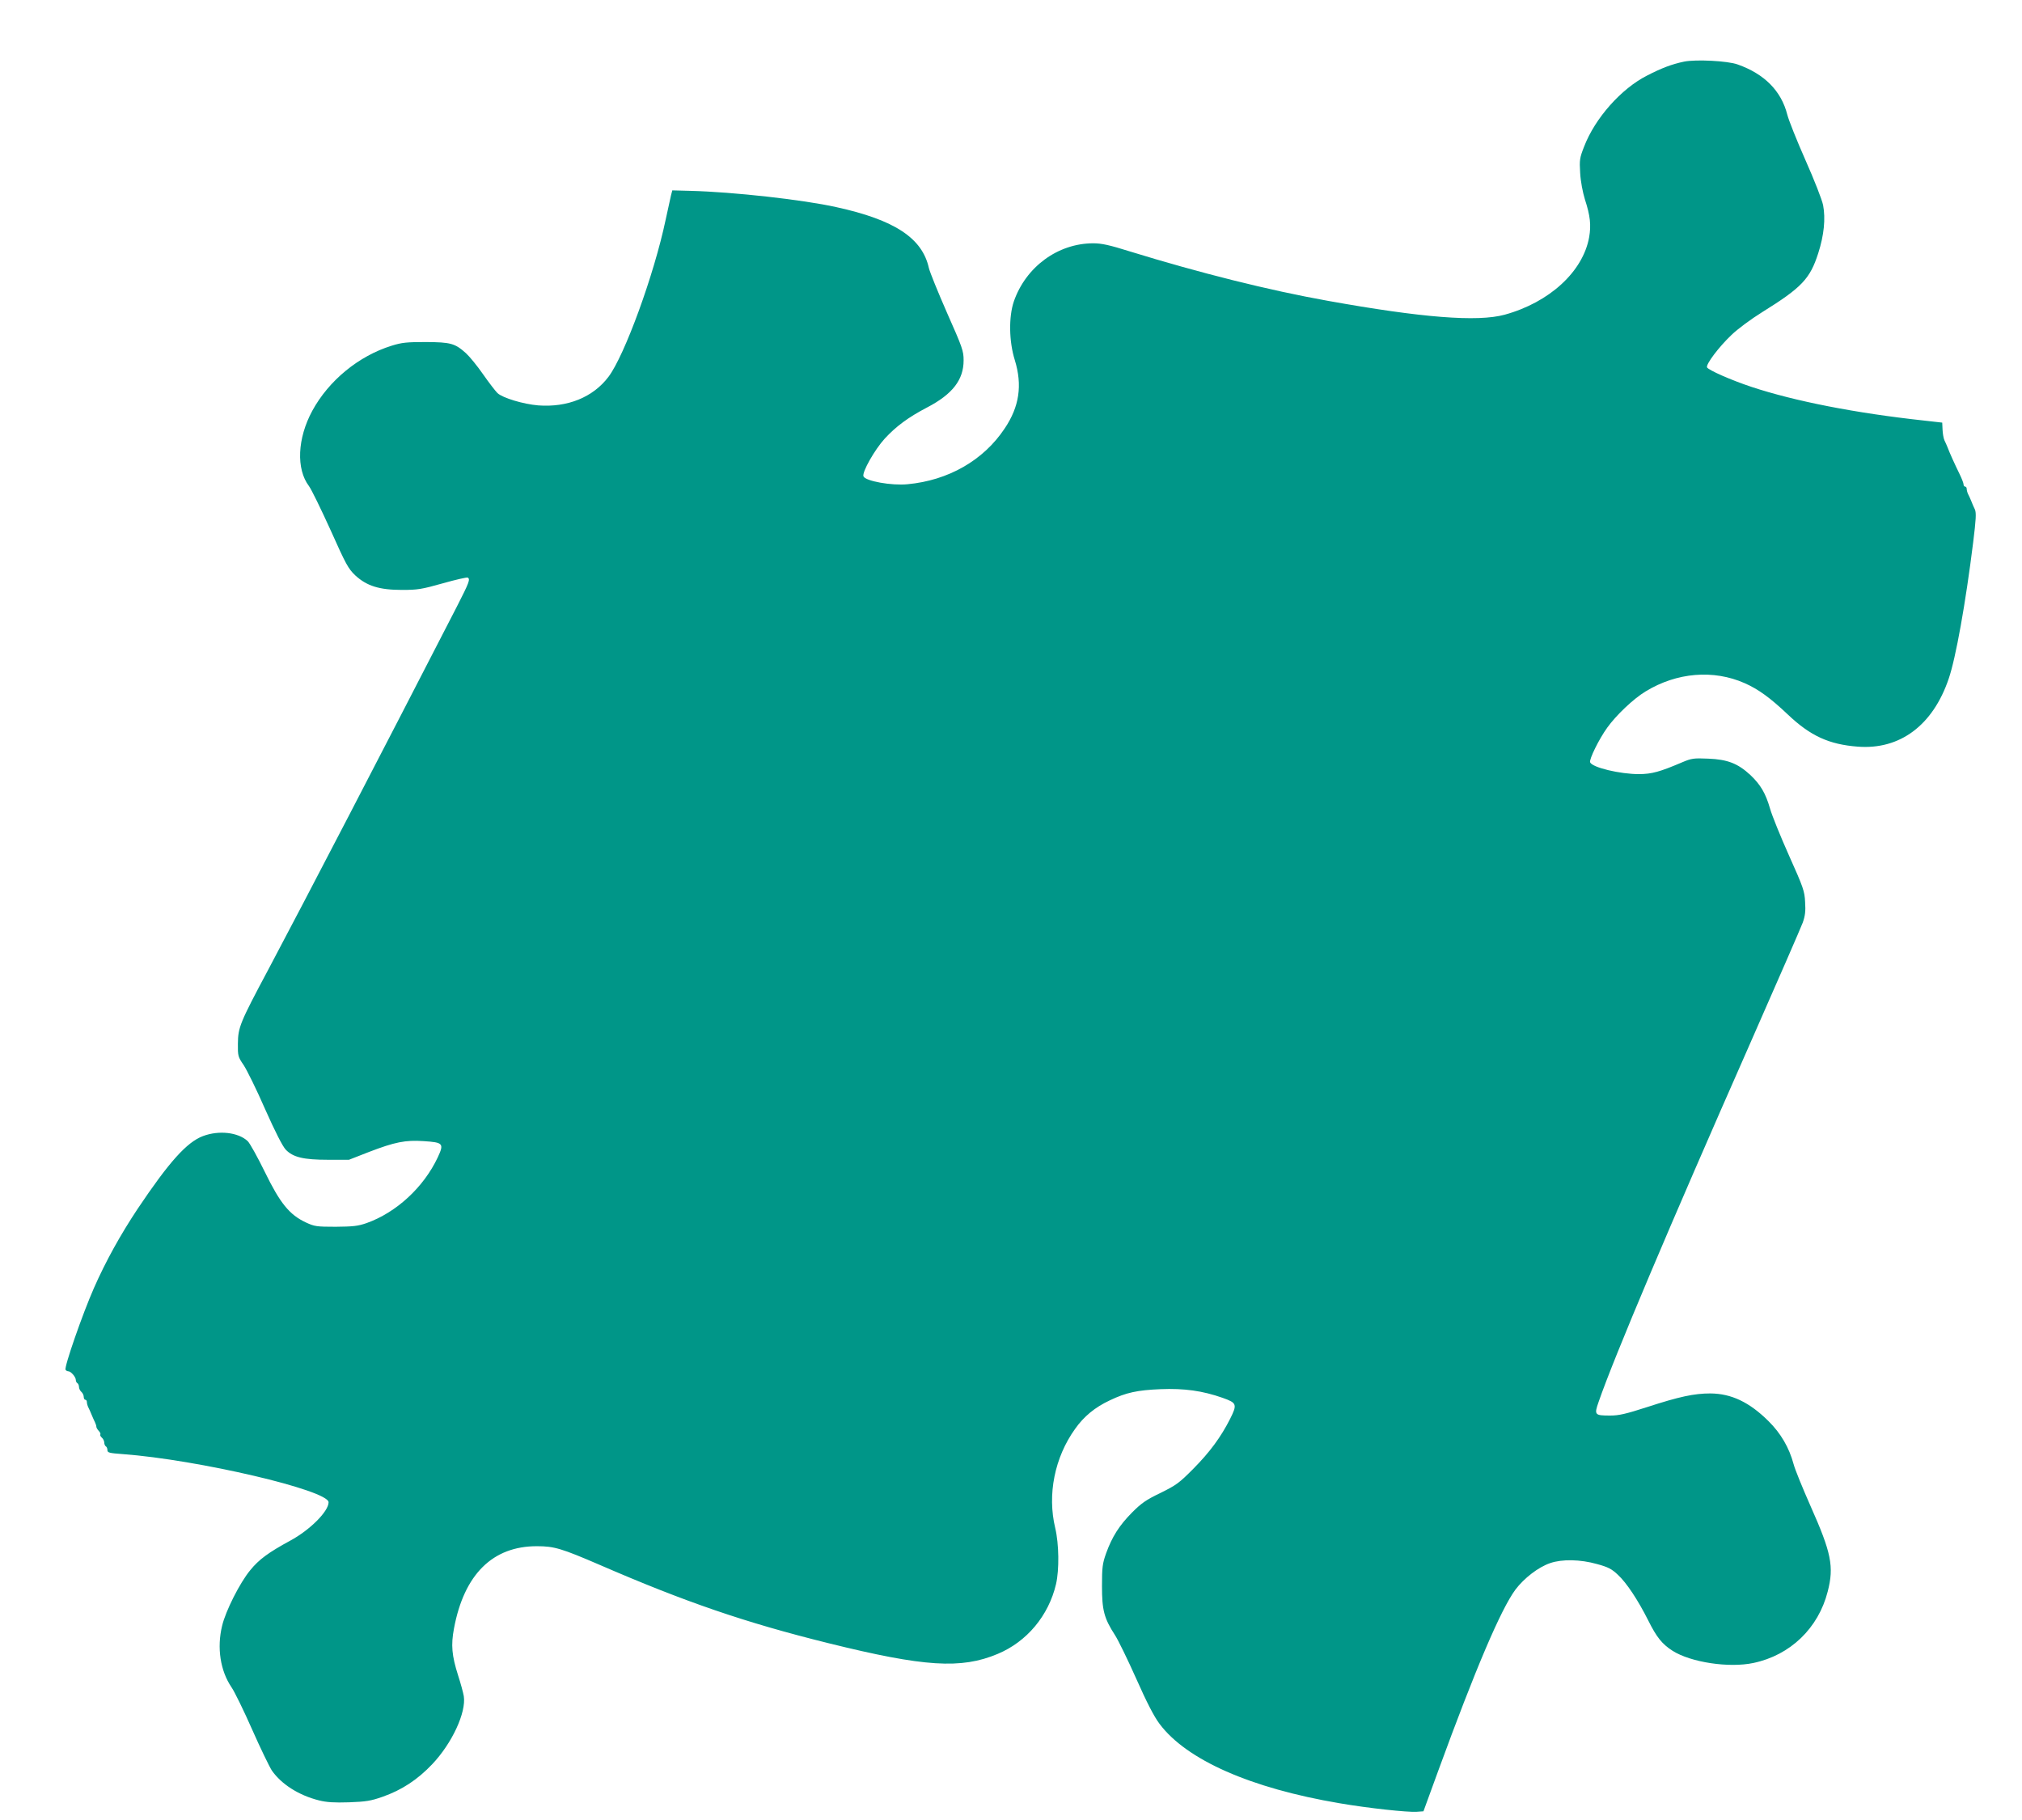 <?xml version="1.0" standalone="no"?>
<!DOCTYPE svg PUBLIC "-//W3C//DTD SVG 20010904//EN"
 "http://www.w3.org/TR/2001/REC-SVG-20010904/DTD/svg10.dtd">
<svg version="1.0" xmlns="http://www.w3.org/2000/svg"
 width="1280pt" height="1152pt" viewBox="0 0 1280 1152"
 preserveAspectRatio="xMidYMid meet">
<g transform="translate(0,1152) scale(0.1,-0.1)"
fill="#009688" stroke="none">
<path d="M10661 11130 c-77 -16 -143 -41 -234 -88 -164 -83 -330 -270 -399
-450 -28 -71 -30 -84 -25 -167 3 -54 16 -121 30 -167 34 -104 40 -163 27 -239
-39 -218 -251 -413 -535 -491 -172 -47 -525 -19 -1120 88 -374 67 -809 176
-1254 313 -127 40 -178 51 -230 51 -224 0 -427 -149 -503 -368 -33 -97 -31
-253 6 -371 49 -159 29 -295 -64 -433 -134 -202 -357 -329 -615 -353 -101 -10
-267 20 -279 50 -10 26 71 169 135 239 71 77 149 135 268 197 161 84 231 175
231 298 0 60 -7 80 -105 301 -57 130 -109 258 -115 284 -42 189 -216 304 -586
385 -211 47 -650 96 -924 103 l-114 3 -8 -30 c-4 -16 -19 -86 -34 -155 -73
-348 -260 -860 -362 -995 -98 -130 -260 -195 -445 -181 -94 8 -225 47 -258 78
-13 13 -54 66 -91 119 -36 52 -85 112 -108 133 -70 63 -97 70 -255 71 -119 0
-151 -3 -215 -23 -210 -65 -399 -221 -503 -412 -95 -175 -103 -369 -21 -477
15 -20 76 -145 136 -277 98 -219 112 -245 157 -288 73 -67 152 -92 296 -92 99
0 124 4 259 42 81 23 152 39 157 36 17 -10 9 -31 -67 -180 -473 -920 -955
-1848 -1195 -2300 -181 -339 -192 -367 -193 -470 -1 -78 1 -84 36 -135 20 -30
82 -155 136 -279 65 -146 111 -236 131 -257 46 -48 112 -64 268 -64 l132 0
128 50 c162 62 229 76 345 68 124 -8 130 -15 89 -103 -89 -189 -262 -349 -451
-416 -55 -19 -86 -22 -195 -23 -121 0 -134 2 -188 27 -105 49 -164 122 -261
321 -46 94 -95 182 -108 194 -60 56 -182 70 -283 32 -102 -38 -215 -164 -414
-461 -109 -164 -202 -332 -276 -500 -72 -163 -190 -502 -180 -518 3 -6 12 -10
18 -10 16 0 47 -36 47 -55 0 -7 4 -17 10 -20 5 -3 10 -14 10 -24 0 -10 7 -24
15 -31 8 -7 15 -21 15 -31 0 -11 5 -19 10 -19 6 0 10 -7 10 -15 0 -8 4 -23 9
-33 5 -9 14 -30 21 -47 7 -16 16 -38 21 -47 5 -10 9 -23 9 -29 0 -6 7 -17 15
-26 8 -8 13 -18 10 -23 -3 -4 2 -13 10 -20 8 -7 15 -21 15 -31 0 -10 5 -21 10
-24 6 -3 10 -14 10 -24 0 -16 13 -19 97 -25 475 -35 1303 -229 1303 -305 0
-57 -117 -175 -243 -243 -138 -75 -198 -119 -253 -187 -65 -78 -156 -258 -178
-352 -34 -139 -11 -285 59 -388 19 -27 78 -148 131 -268 53 -120 110 -237 125
-260 60 -86 170 -157 299 -189 48 -12 95 -15 190 -12 107 4 138 9 212 35 122
43 221 108 314 206 126 133 216 328 200 431 -4 23 -20 82 -36 131 -40 126 -46
192 -26 298 64 342 245 521 526 520 108 0 155 -14 396 -118 542 -235 920 -365
1449 -496 606 -150 839 -165 1070 -68 185 77 323 242 370 442 21 91 19 254 -5
355 -51 212 -4 447 126 628 55 78 125 136 219 180 104 50 176 65 322 71 150 6
265 -10 393 -55 90 -32 93 -41 47 -133 -58 -115 -129 -211 -232 -315 -91 -92
-110 -105 -209 -154 -92 -44 -121 -65 -180 -124 -81 -82 -126 -153 -164 -258
-23 -65 -26 -88 -26 -208 0 -152 13 -203 83 -311 20 -31 80 -154 134 -275 66
-149 113 -240 147 -285 171 -229 578 -408 1140 -503 180 -31 431 -58 488 -54
l43 3 93 255 c238 651 397 1023 489 1148 55 73 146 143 220 168 75 26 191 24
297 -6 70 -19 93 -31 132 -68 55 -51 126 -158 192 -289 53 -106 87 -149 154
-192 115 -73 357 -110 512 -77 233 49 411 220 470 452 41 158 23 246 -109 542
-49 111 -98 230 -107 265 -28 104 -81 195 -159 272 -121 120 -235 174 -368
175 -102 0 -196 -20 -399 -86 -136 -44 -180 -54 -235 -54 -99 0 -102 4 -73 87
98 284 453 1122 950 2248 177 402 331 755 342 785 15 42 19 73 15 130 -3 69
-11 92 -102 295 -54 121 -108 254 -120 297 -28 97 -60 151 -124 212 -80 74
-145 99 -267 104 -92 4 -106 2 -165 -23 -143 -61 -192 -74 -272 -75 -122 0
-298 42 -311 75 -7 18 56 147 109 220 56 78 165 182 243 229 197 120 429 139
626 52 88 -39 162 -93 273 -198 143 -136 261 -190 443 -204 267 -21 476 135
576 430 45 131 107 478 155 864 18 145 20 186 11 207 -7 14 -17 37 -23 53 -6
15 -15 35 -20 44 -5 10 -9 25 -9 33 0 8 -4 15 -10 15 -5 0 -10 6 -10 14 0 8
-11 36 -24 63 -29 59 -66 140 -77 171 -5 12 -14 33 -20 45 -6 13 -11 44 -12
68 l-2 44 -115 13 c-434 47 -820 123 -1092 213 -127 42 -275 107 -282 124 -7
20 74 128 155 205 37 36 123 100 194 144 251 156 303 211 355 373 37 115 47
219 31 304 -7 35 -56 160 -112 286 -54 122 -106 252 -115 288 -38 149 -144
257 -314 317 -63 23 -265 33 -339 18z"/>
</g>
</svg>
